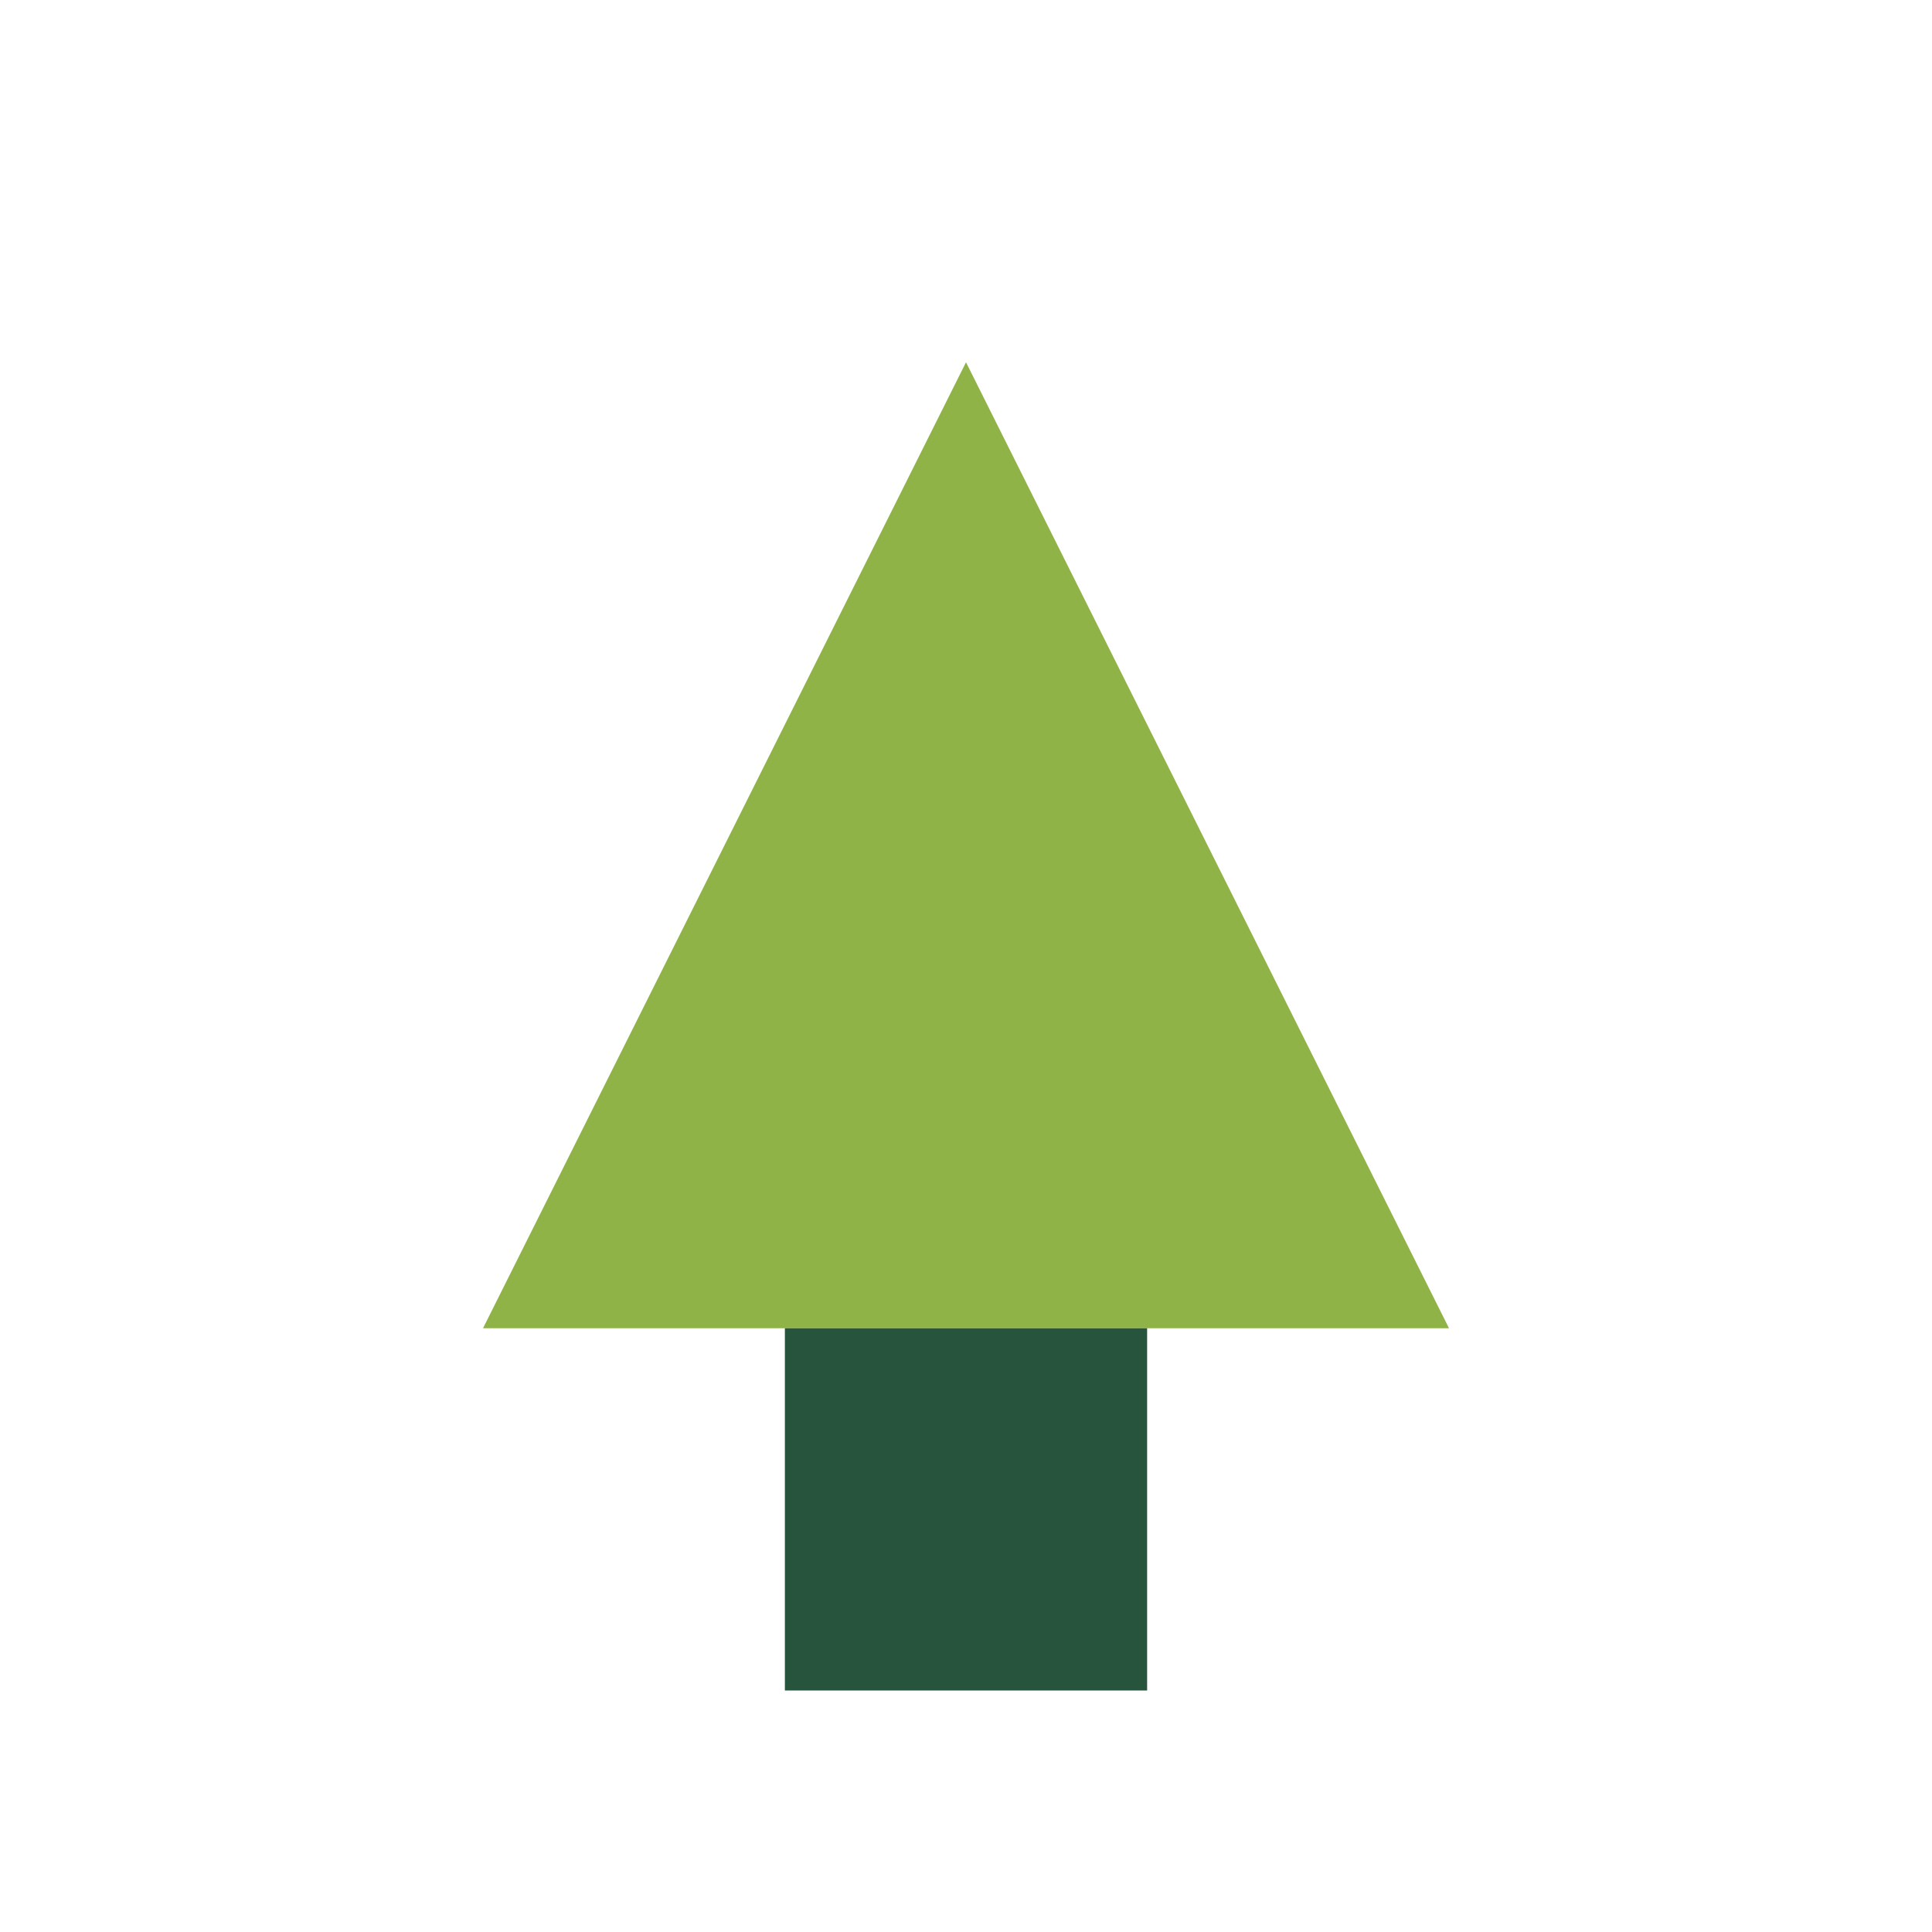 <?xml version="1.0" encoding="UTF-8"?>
<svg xmlns="http://www.w3.org/2000/svg" width="32" height="32" viewBox="0 0 32 32"><polygon points="16,6 8,22 24,22" fill="#8FB347"/><rect x="13" y="22" width="6" height="6" fill="#27543D"/></svg>